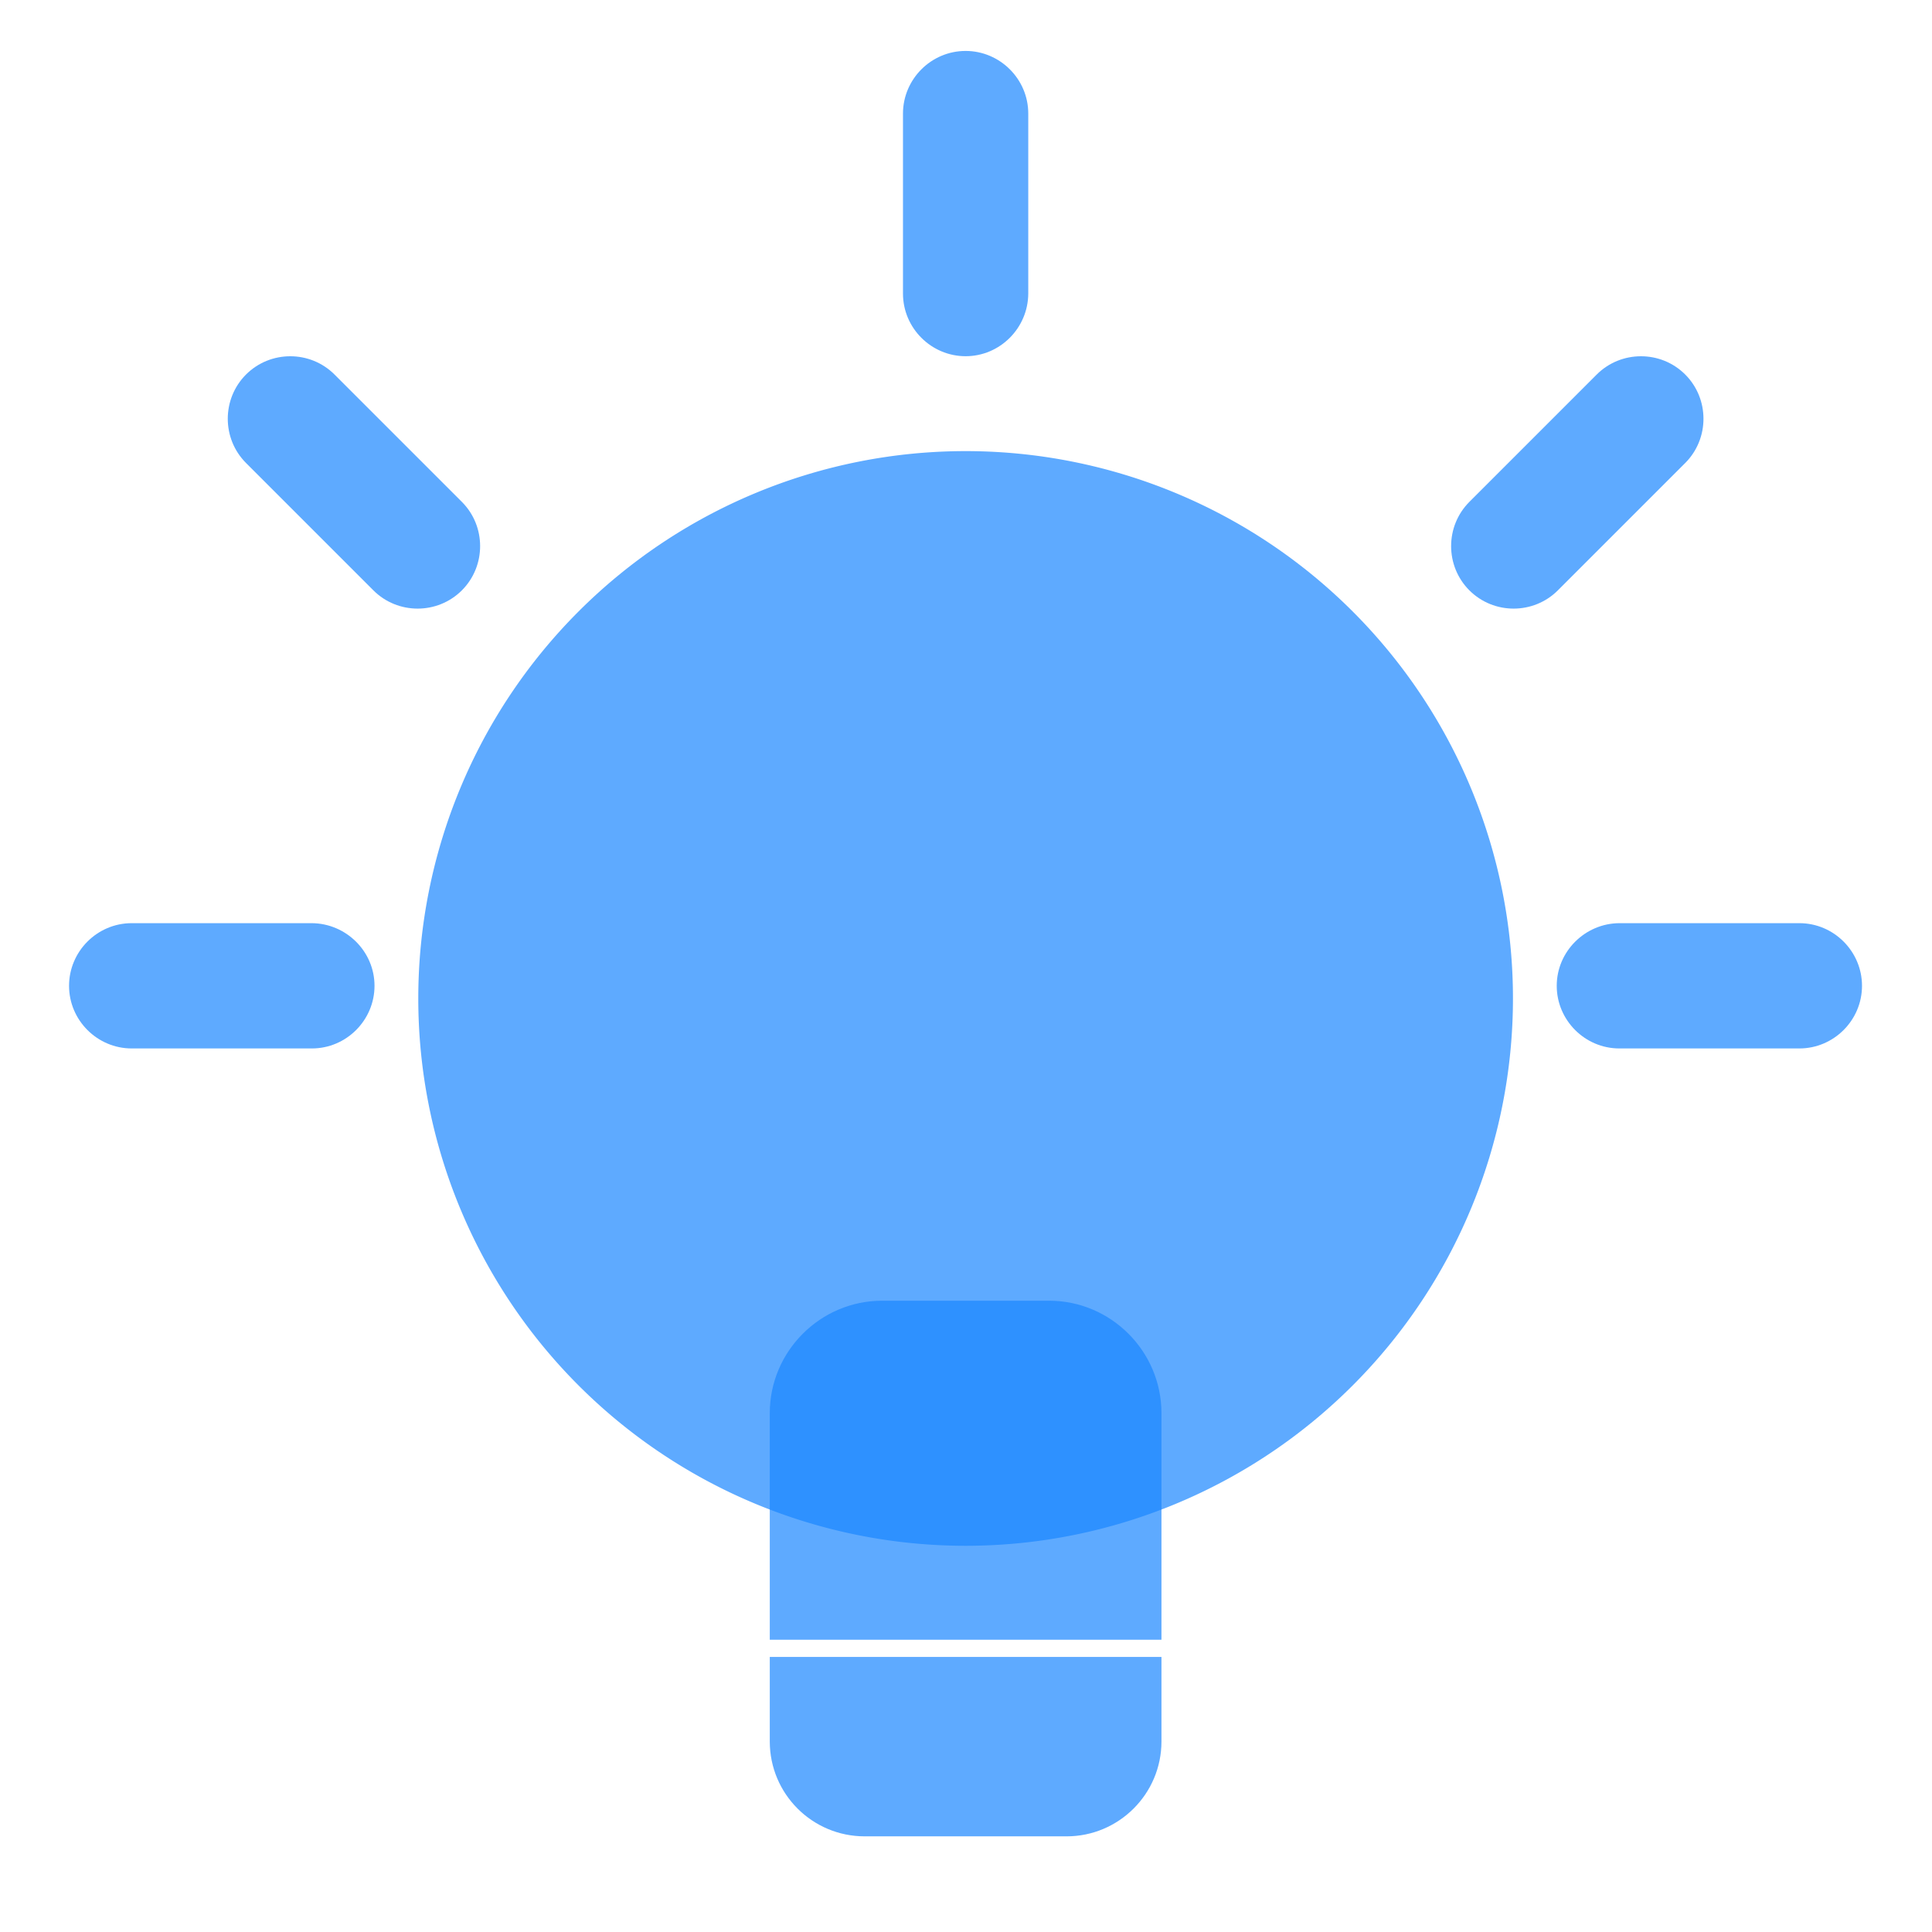<?xml version="1.0" standalone="no"?><!DOCTYPE svg PUBLIC "-//W3C//DTD SVG 1.1//EN" "http://www.w3.org/Graphics/SVG/1.1/DTD/svg11.dtd"><svg t="1698657521727" class="icon" viewBox="0 0 1024 1024" version="1.1" xmlns="http://www.w3.org/2000/svg" p-id="13320" xmlns:xlink="http://www.w3.org/1999/xlink" width="128" height="128"><path d="M511.8 529.2m-290.1 0a290.1 290.1 0 1 0 580.2 0 290.1 290.1 0 1 0-580.2 0Z" fill="#1A86FF" opacity=".7" p-id="13321"></path><path d="M615.6 869.1H408V749c0-32.8 26.8-59.6 59.6-59.6H556c32.8 0 59.6 26.8 59.6 59.6v120.1zM565.3 973.3h-107c-27.8 0-50.3-22.5-50.3-50.3v-44.8h207.6V923c0 27.8-22.6 50.3-50.3 50.3zM198.5 522.5c0 18.2-14.9 33.2-33.2 33.2H69.8c-18.2 0-33.2-14.9-33.2-33.2 0-18.2 14.9-33.2 33.2-33.2h95.4c18.3 0.1 33.3 15 33.3 33.2zM244.8 312.9c-12.9 12.9-34 12.9-46.9 0l-67.5-67.5c-12.9-12.9-12.9-34 0-46.9 12.9-12.9 34-12.9 46.9 0l67.5 67.5c12.9 12.9 12.9 34 0 46.9zM825.1 522.5c0 18.2 14.9 33.2 33.2 33.2h95.4c18.2 0 33.2-14.9 33.2-33.2 0-18.2-14.9-33.2-33.2-33.2h-95.4c-18.2 0.1-33.2 15-33.2 33.2zM778.8 312.9c12.9 12.9 34 12.9 46.9 0l67.5-67.5c12.9-12.9 12.9-34 0-46.9-12.9-12.9-34-12.9-46.9 0L778.8 266c-12.9 12.9-12.9 34 0 46.9zM511.8 188.8c-18.2 0-33.2-14.9-33.2-33.2V60.2c0-18.2 14.9-33.2 33.2-33.2C530 27 545 41.9 545 60.2v95.4c-0.1 18.3-15 33.2-33.2 33.2z" fill="#1A86FF" opacity=".7" p-id="13322"></path></svg>